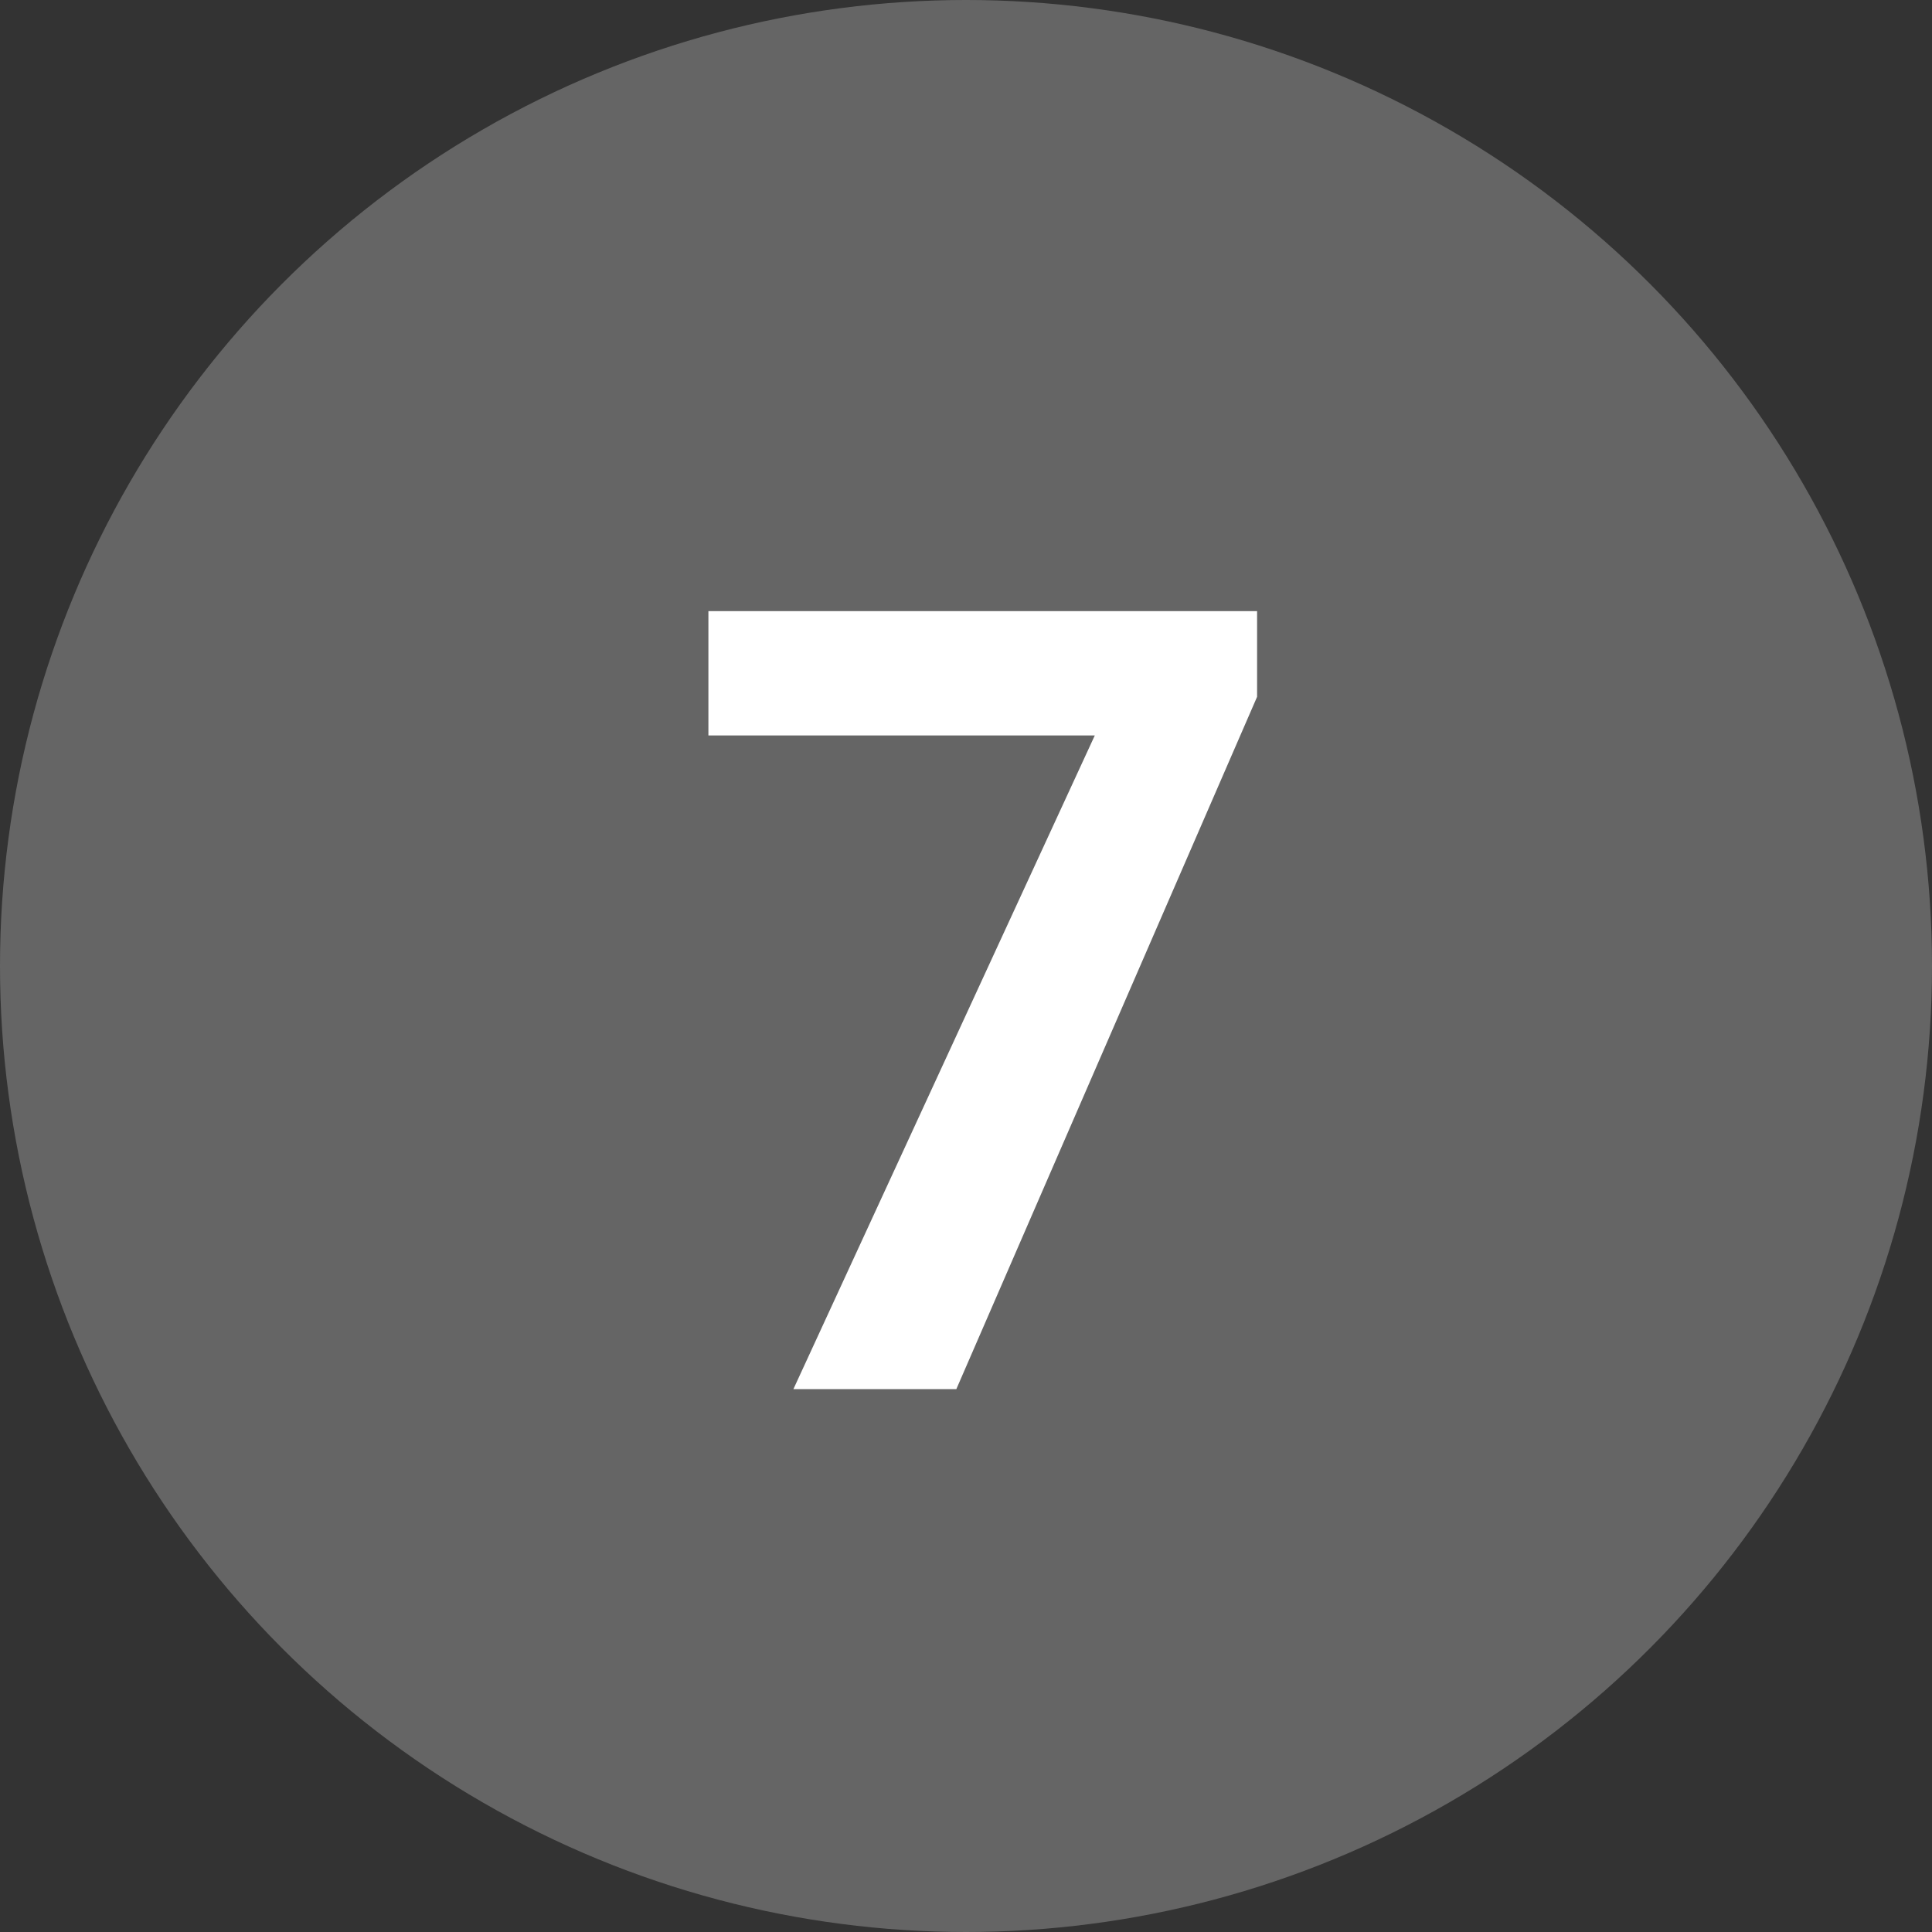 <svg id="Layer_1" data-name="Layer 1" xmlns="http://www.w3.org/2000/svg" viewBox="0 0 30 30" width="30" height="30"><rect x="0" y="0" width="30" height="30" fill="#333333" stroke="none"/><defs><style>.cls-1{fill:#656565;}.cls-2{fill:#fff;}</style></defs><title>gray_7</title><circle class="cls-1" cx="15" cy="15" r="15"/><path class="cls-2" d="M19.52,9.49H11v1.93h6L12.32,21.57h2.53l4.67-10.75Z"/></svg>